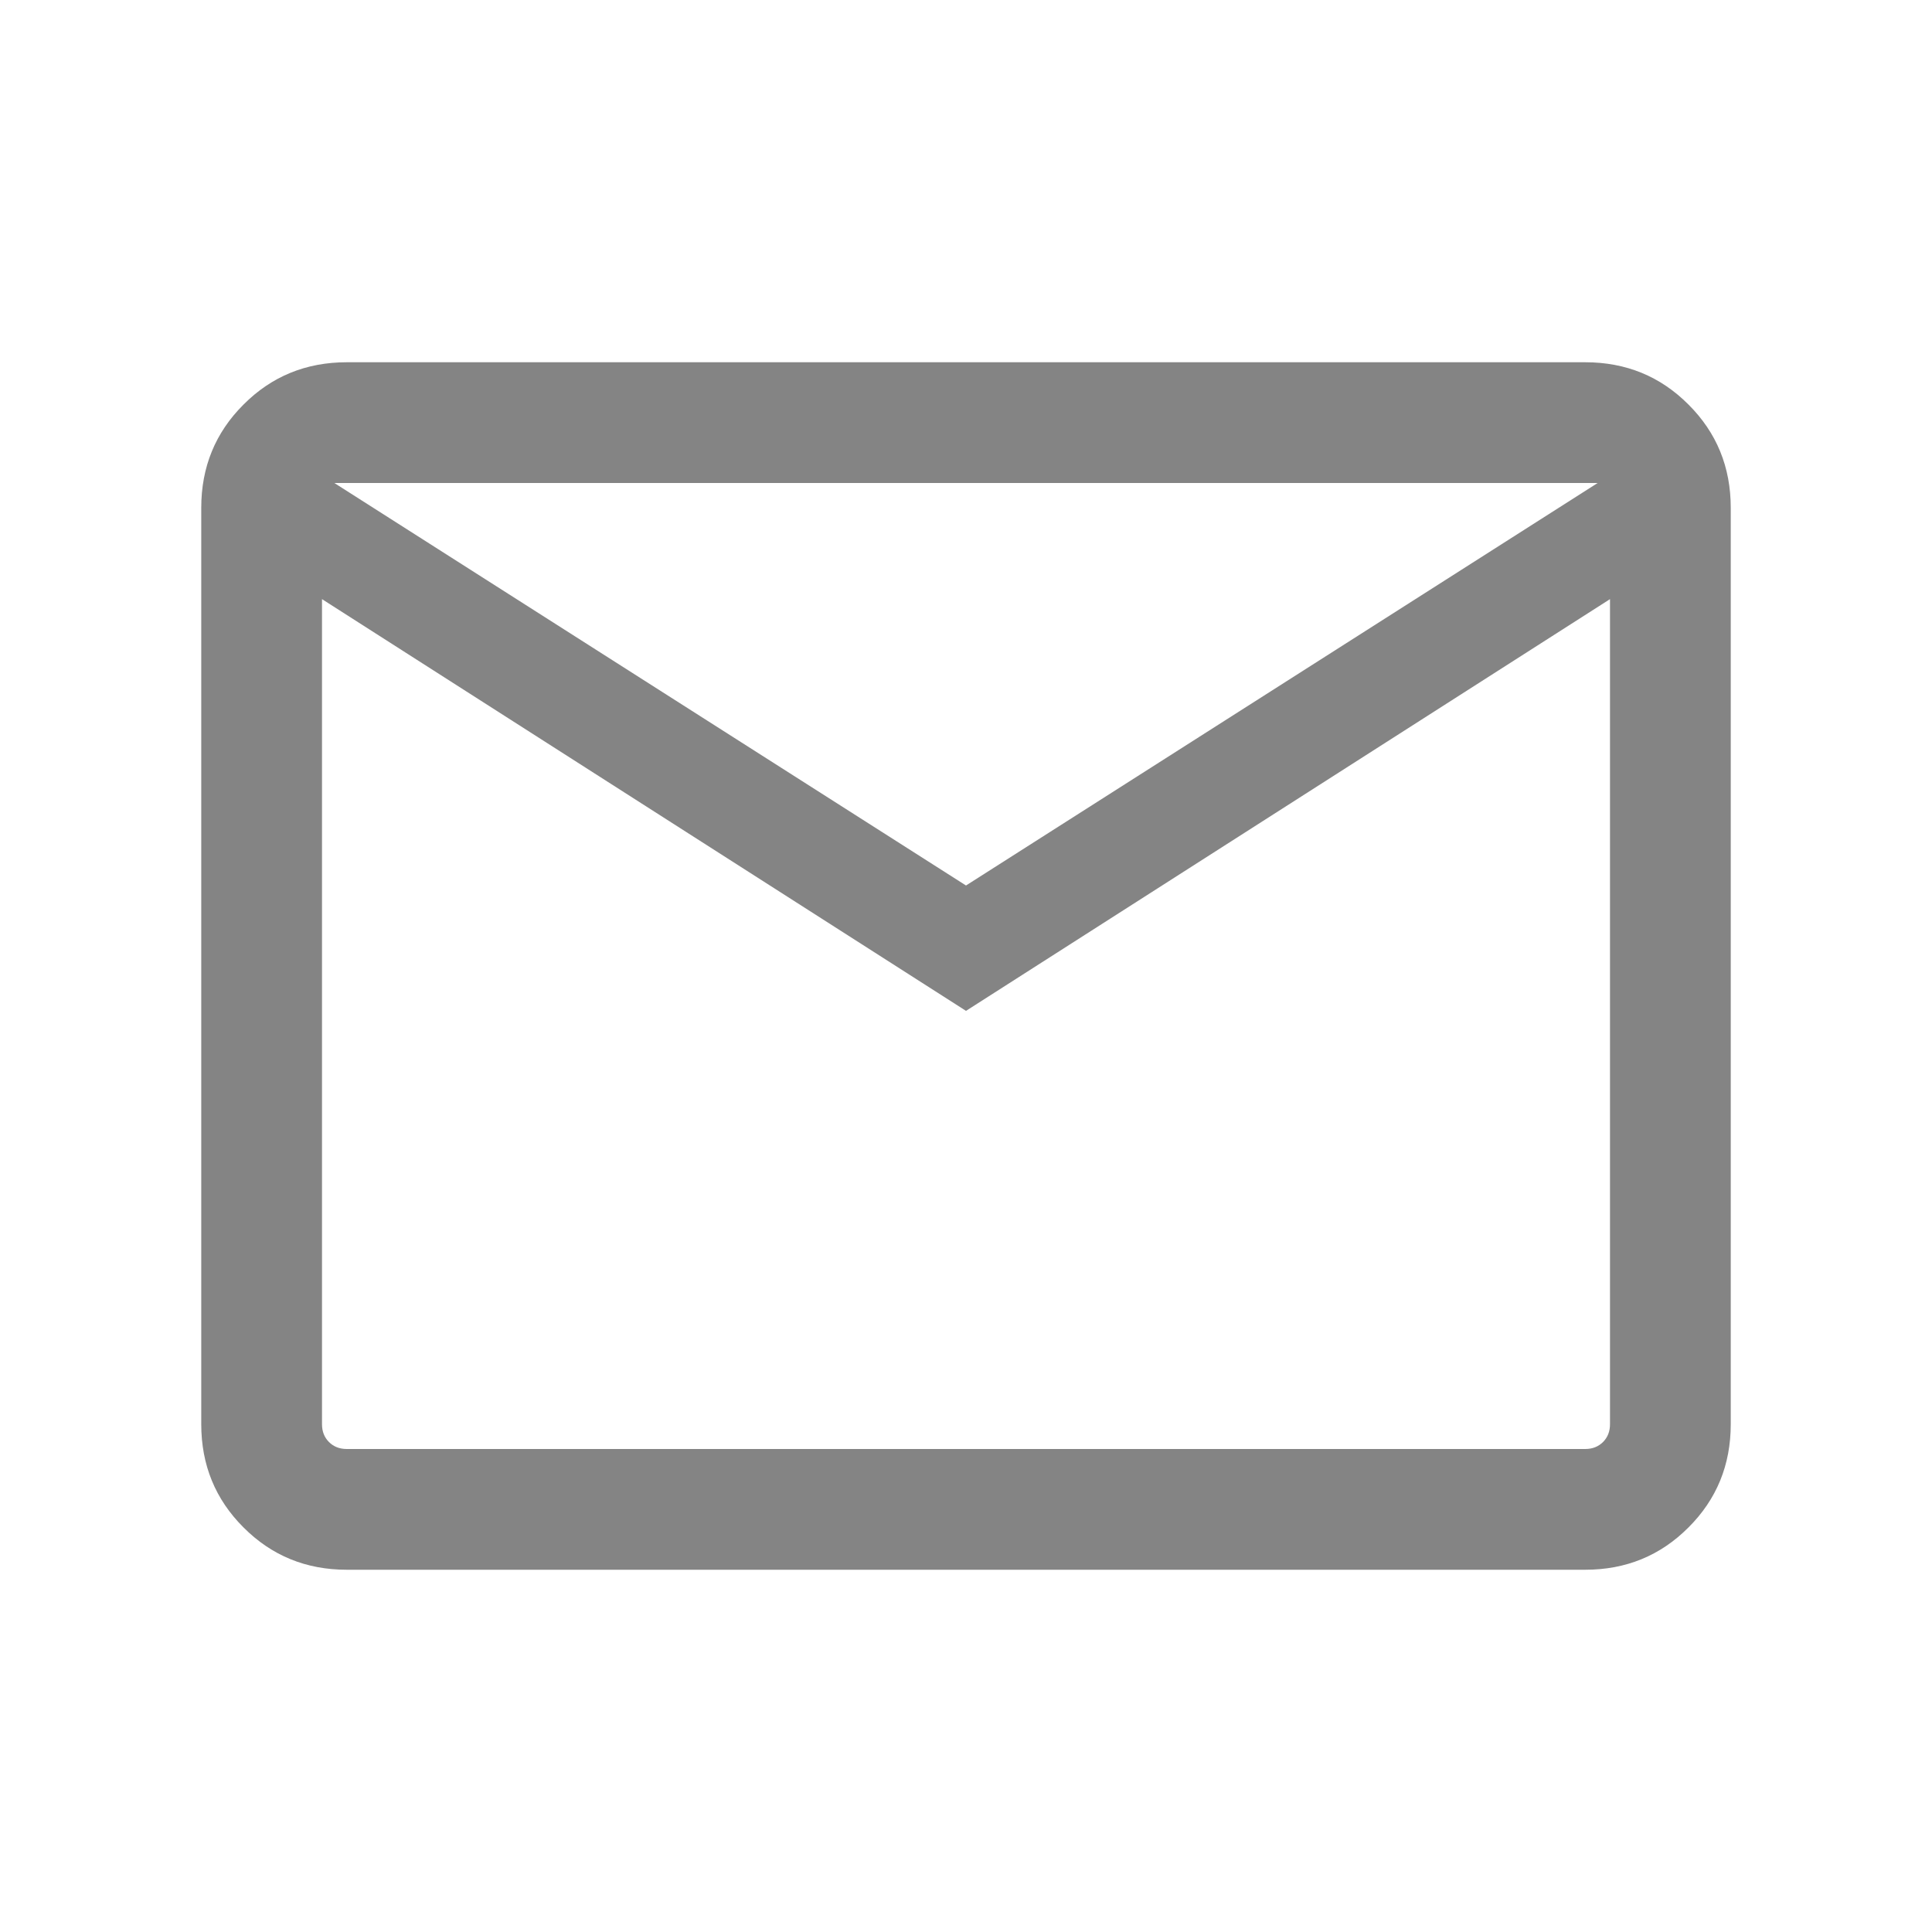 <svg width="18" height="18" viewBox="0 0 18 18" fill="none" xmlns="http://www.w3.org/2000/svg">
<mask id="mask0_2284_57041" style="mask-type:alpha" maskUnits="userSpaceOnUse" x="0" y="0" width="18" height="18">
<rect width="18" height="18" fill="#D9D9D9"/>
</mask>
<g mask="url(#mask0_2284_57041)">
<path d="M3.231 14.625C2.852 14.625 2.531 14.494 2.269 14.231C2.006 13.969 1.875 13.648 1.875 13.269V4.731C1.875 4.352 2.006 4.031 2.269 3.769C2.531 3.506 2.852 3.375 3.231 3.375H14.769C15.148 3.375 15.469 3.506 15.731 3.769C15.994 4.031 16.125 4.352 16.125 4.731V13.269C16.125 13.648 15.994 13.969 15.731 14.231C15.469 14.494 15.148 14.625 14.769 14.625H3.231ZM9 9.418L3 5.582V13.269C3 13.337 3.022 13.392 3.065 13.435C3.108 13.478 3.163 13.5 3.231 13.5H14.769C14.837 13.5 14.892 13.478 14.935 13.435C14.978 13.392 15 13.337 15 13.269V5.582L9 9.418ZM9 8.25L14.885 4.5H3.115L9 8.25ZM3 5.582V4.5V13.269C3 13.337 3.022 13.392 3.065 13.435C3.108 13.478 3.163 13.5 3.231 13.5H3V5.582Z" fill="#666666" fill-opacity="0.8"/>
</g>
</svg>
